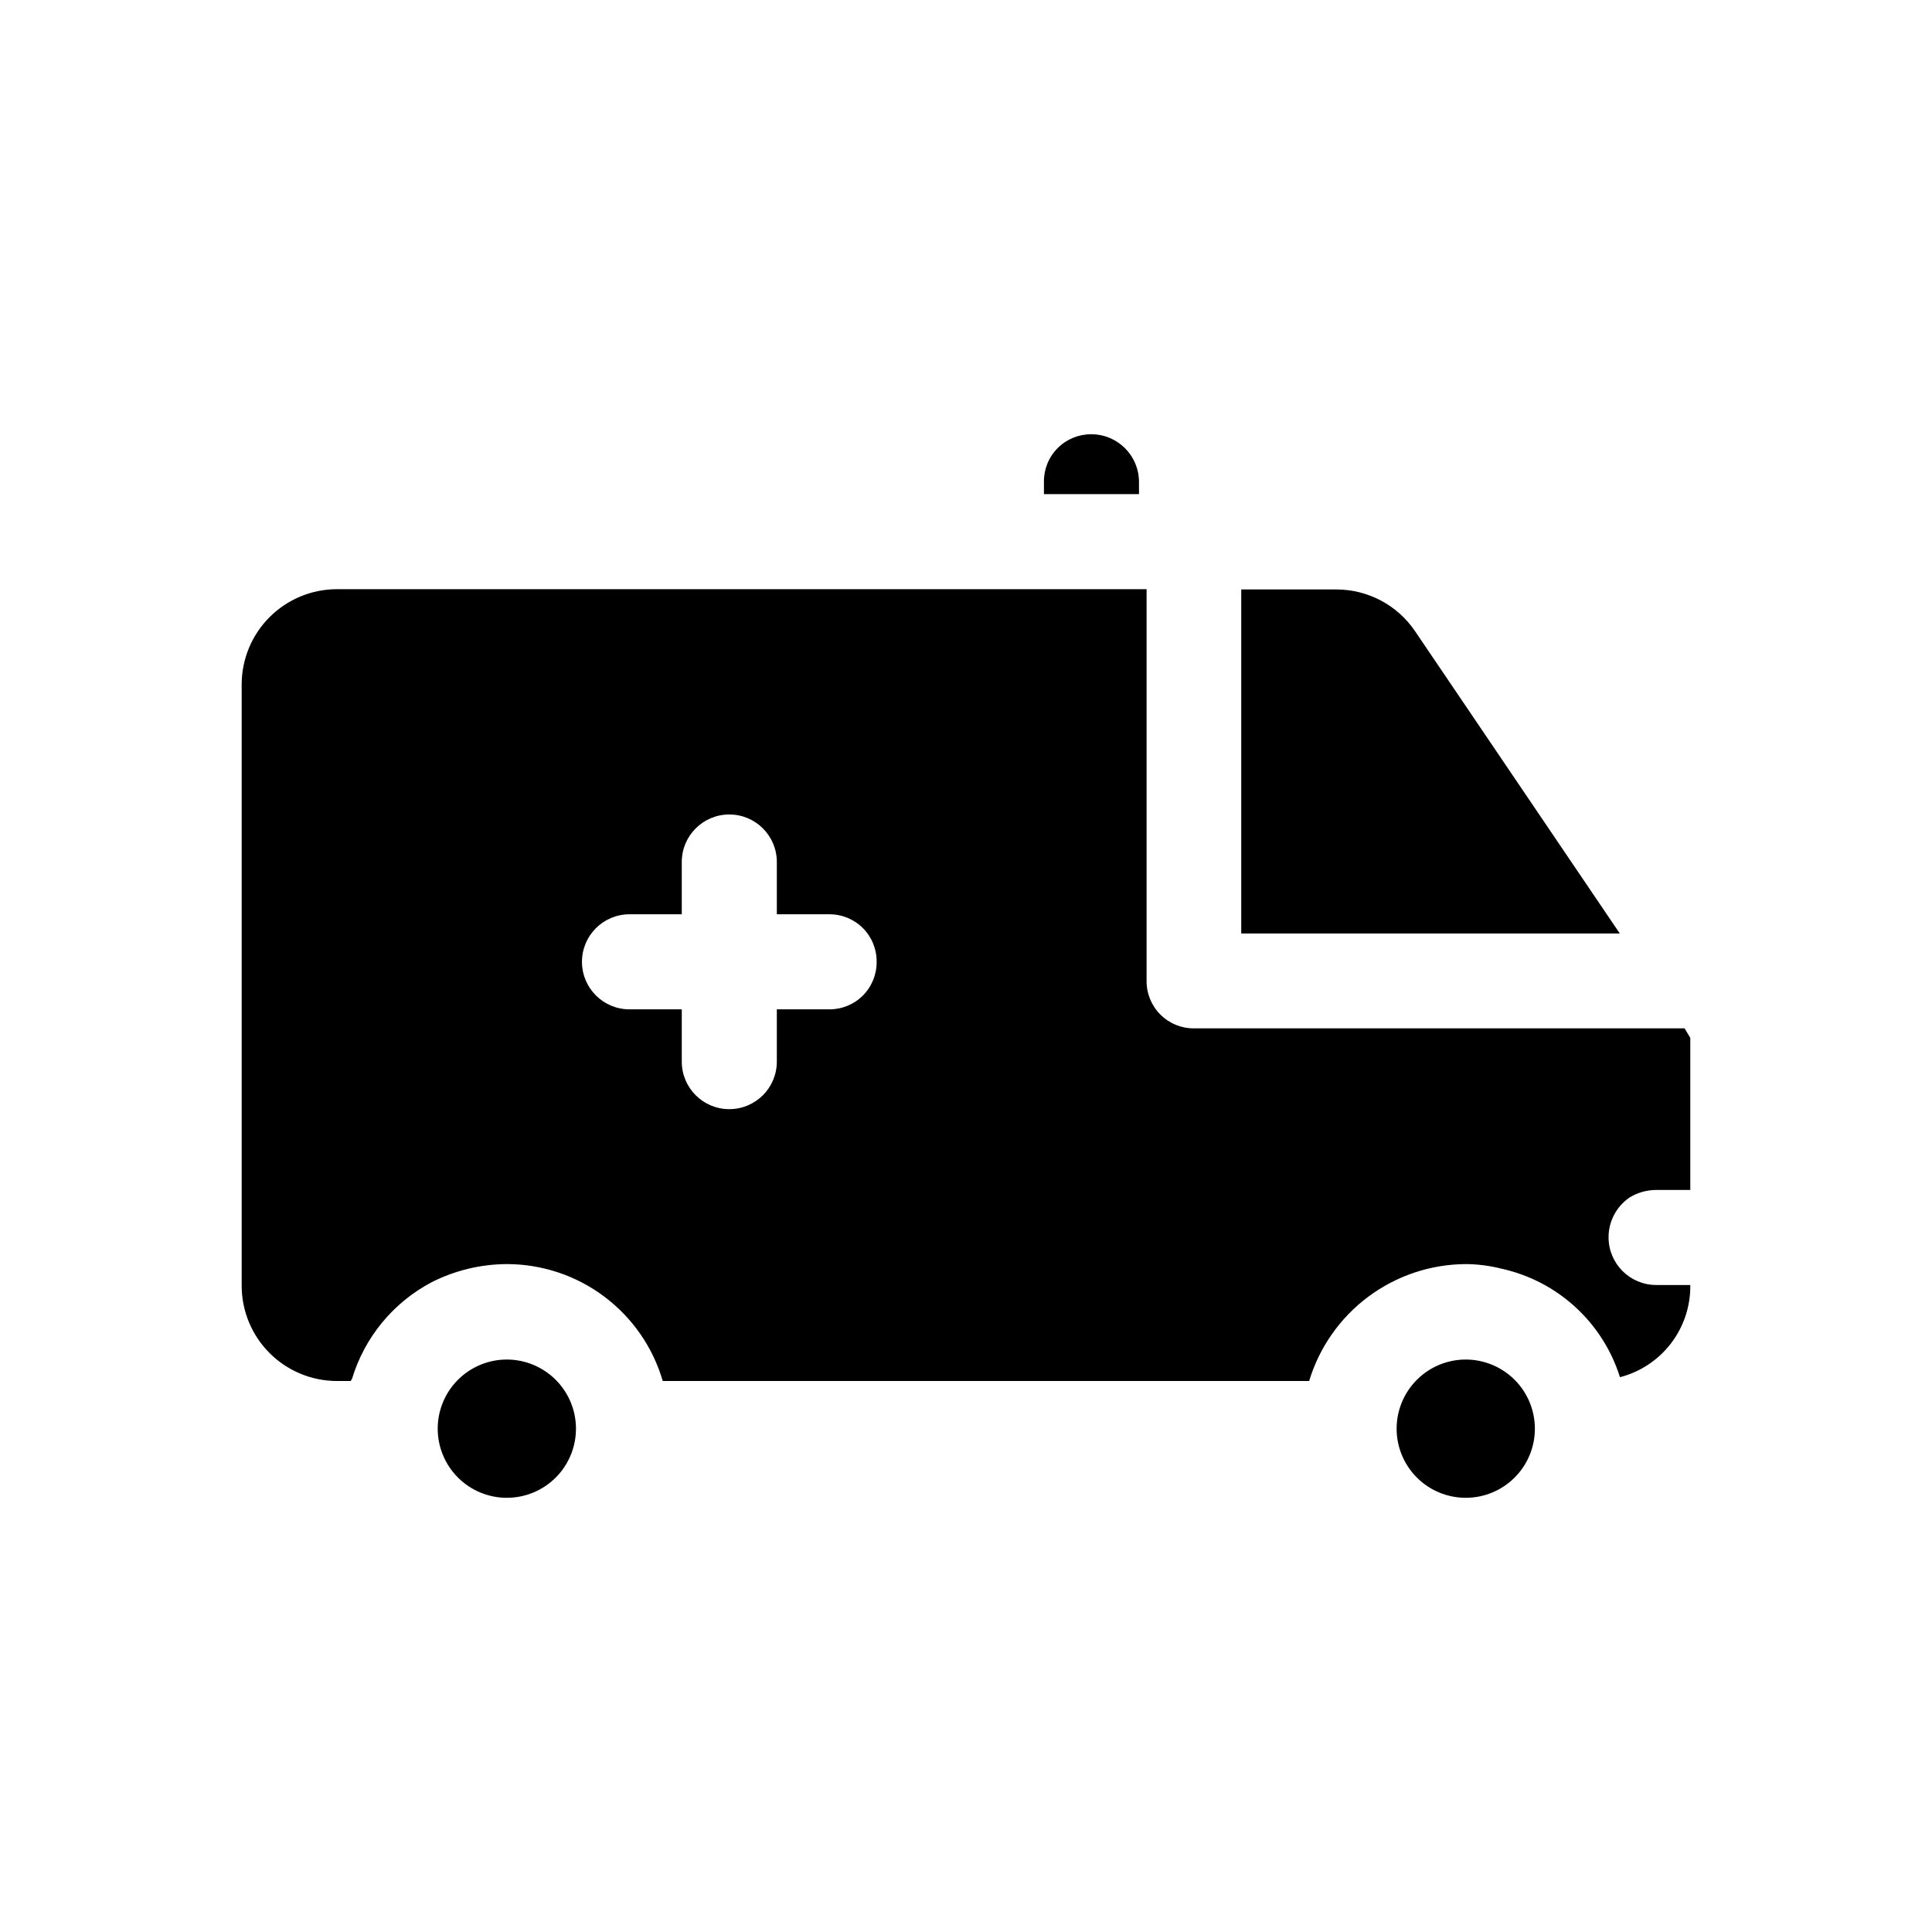 <?xml version="1.0" encoding="UTF-8"?>
<!-- Uploaded to: SVG Repo, www.svgrepo.com, Generator: SVG Repo Mixer Tools -->
<svg fill="#000000" width="800px" height="800px" version="1.1" viewBox="144 144 512 512" xmlns="http://www.w3.org/2000/svg">
 <path d="m573.26 391.38h-100.32v-91.168h25.211c8.355 0 16.168 4.144 20.855 11.062zm-294.95 112.91c-4.859 0.004-9.516 1.938-12.953 5.375-3.434 3.438-5.363 8.098-5.359 12.957 0 4.859 1.934 9.516 5.371 12.953 3.438 3.434 8.098 5.359 12.957 5.359 4.859-0.004 9.52-1.934 12.953-5.371s5.363-8.098 5.359-12.957c-0.004-4.859-1.938-9.516-5.375-12.949s-8.094-5.363-12.953-5.367zm254.12 0h0.004c-4.859 0.004-9.52 1.938-12.953 5.375-3.434 3.438-5.363 8.098-5.363 12.957 0.004 4.859 1.938 9.516 5.375 12.953 3.434 3.434 8.098 5.359 12.957 5.359 4.856-0.004 9.516-1.934 12.949-5.371 3.438-3.438 5.363-8.098 5.363-12.957-0.008-4.859-1.938-9.516-5.375-12.949s-8.098-5.363-12.953-5.367zm43.398-42.926c-3.484 2.391-5.562 6.352-5.543 10.578 0.023 6.949 5.648 12.574 12.598 12.594h9.07v0.25l-0.004 0.004c0.023 5.527-1.797 10.906-5.172 15.289-3.375 4.379-8.117 7.508-13.469 8.895-4.539-14.465-16.445-25.41-31.234-28.719-3.129-0.805-6.344-1.23-9.574-1.258-9.332 0.035-18.402 3.066-25.887 8.645-7.481 5.578-12.977 13.406-15.676 22.34h-171.3c-2.613-8.938-8.051-16.785-15.5-22.371-7.445-5.586-16.504-8.609-25.812-8.613-6.914 0.027-13.727 1.668-19.898 4.785-10.219 5.379-17.844 14.637-21.16 25.695-0.25 0.25-0.25 0.25-0.25 0.504h-3.781c-6.676-0.02-13.07-2.68-17.793-7.402-4.719-4.719-7.379-11.113-7.398-17.789v-159.46c0.02-6.676 2.68-13.07 7.398-17.789 4.723-4.723 11.117-7.383 17.793-7.402h214.62v103.79c-0.031 3.352 1.285 6.574 3.652 8.945 2.371 2.367 5.594 3.684 8.945 3.652h129.98l1.512 2.519v40.305h-9.07c-2.492 0.008-4.934 0.707-7.055 2.016zm-199.51-62.473c0.031-3.352-1.285-6.574-3.652-8.945-2.371-2.367-5.594-3.684-8.945-3.652h-13.852v-13.855c0-6.953-5.641-12.594-12.598-12.594-6.957 0-12.594 5.641-12.594 12.594v13.855h-13.855c-6.957 0-12.594 5.641-12.594 12.598 0 6.953 5.637 12.594 12.594 12.594h13.855v13.855c0 6.957 5.637 12.594 12.594 12.594 6.957 0 12.598-5.637 12.598-12.594v-13.855h13.855-0.004c3.352 0.031 6.574-1.281 8.945-3.652 2.367-2.371 3.684-5.594 3.652-8.941zm69.527-127.21-0.004-0.004c-0.02-6.945-5.644-12.574-12.594-12.594-3.352-0.035-6.574 1.281-8.941 3.652-2.371 2.367-3.688 5.594-3.652 8.941v3.273h25.191z"/>
</svg>